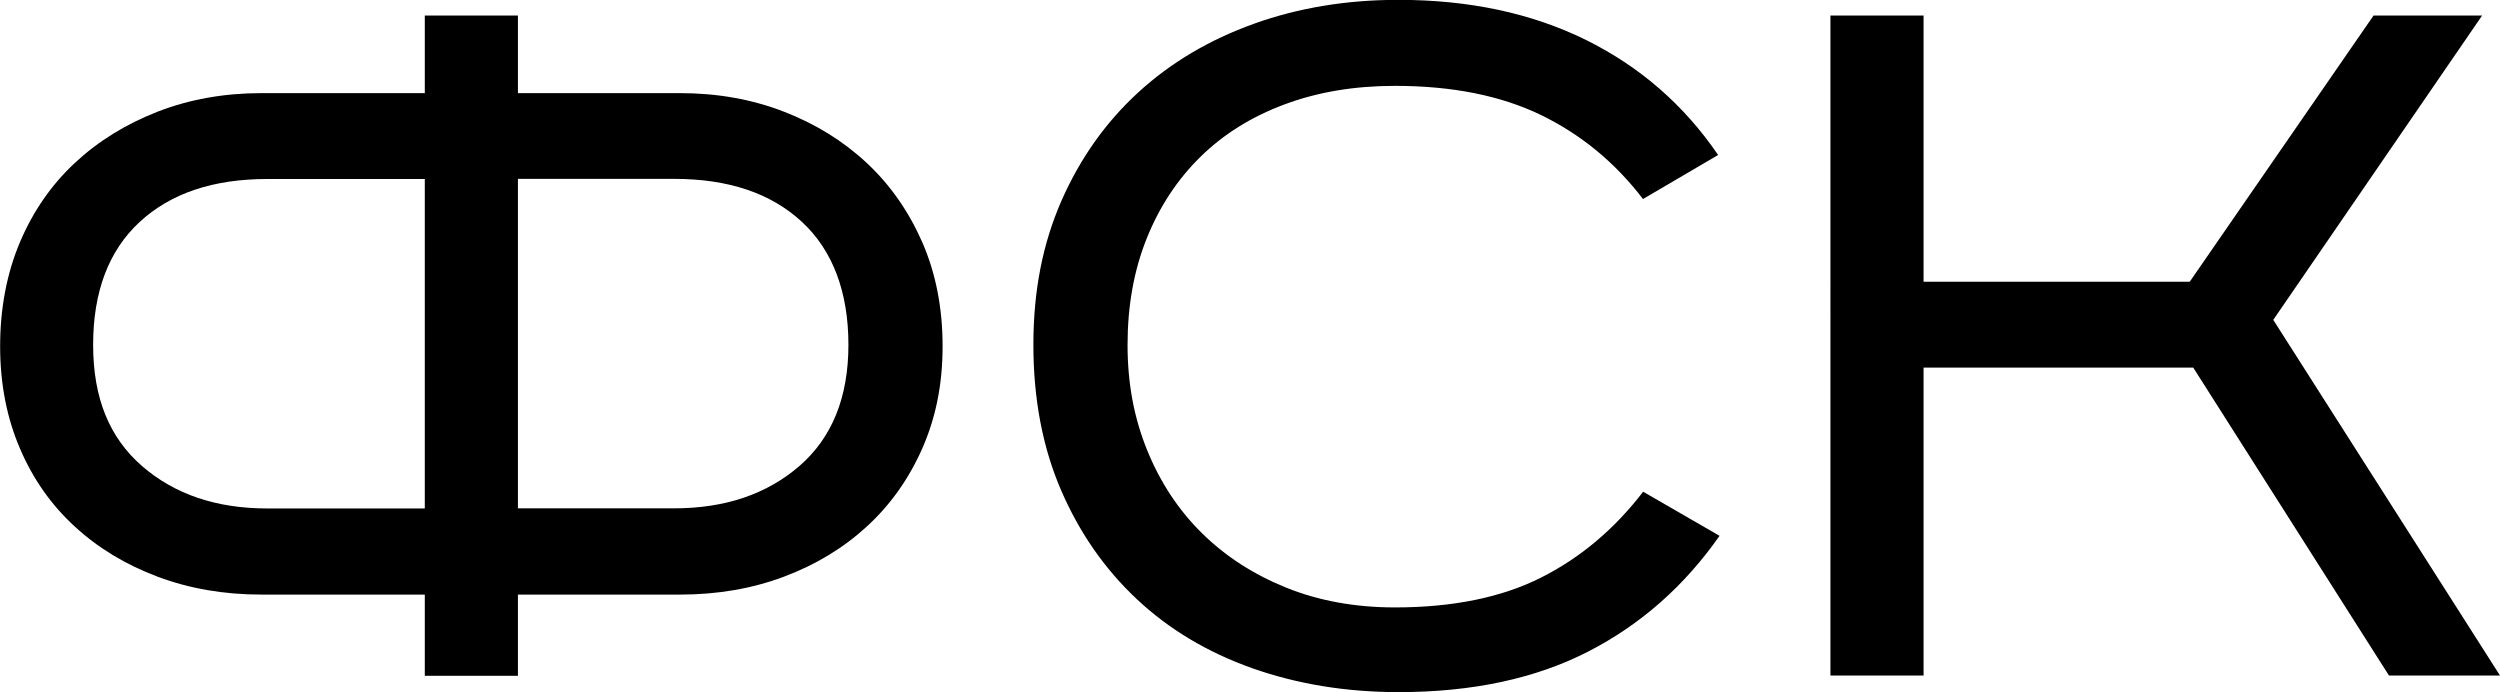 <?xml version="1.0" encoding="UTF-8"?> <svg xmlns="http://www.w3.org/2000/svg" id="_Слой_2" data-name="Слой 2" viewBox="0 0 192.74 53.36"><defs><style> .cls-1 { isolation: isolate; } .cls-2 { stroke-width: 0px; } </style></defs><g id="_Слой_1-2" data-name="Слой 1"><g class="cls-1"><path class="cls-2" d="m32.75,1.2h7.18v5.98h12.51c2.88,0,5.55.48,8,1.43,2.45.95,4.58,2.27,6.39,3.96,1.81,1.69,3.23,3.73,4.28,6.12,1.04,2.39,1.56,5.06,1.56,8s-.52,5.5-1.56,7.87c-1.04,2.36-2.47,4.37-4.28,6.03-1.81,1.66-3.94,2.95-6.39,3.87-2.45.92-5.12,1.38-8,1.38h-12.51v6.26h-7.18v-6.26h-12.6c-2.88,0-5.55-.46-8-1.38-2.45-.92-4.59-2.21-6.39-3.87-1.81-1.66-3.22-3.66-4.23-6.03-1.01-2.36-1.52-4.98-1.52-7.87s.51-5.61,1.52-8c1.01-2.39,2.42-4.43,4.23-6.12,1.81-1.69,3.94-3,6.39-3.96,2.45-.95,5.12-1.43,8-1.43h12.6V1.2Zm-12.14,12.6c-4.17,0-7.45,1.1-9.84,3.31s-3.59,5.37-3.59,9.48,1.26,7.16,3.77,9.34c2.51,2.18,5.73,3.27,9.66,3.27h12.14V13.8h-12.14Zm19.32,25.39h12.05c3.92,0,7.14-1.09,9.66-3.27,2.51-2.18,3.77-5.29,3.77-9.34s-1.2-7.27-3.59-9.48-5.67-3.31-9.84-3.31h-12.05v25.39Z"></path><path class="cls-2" d="m126.68,15.36c-2.15-2.82-4.77-4.98-7.87-6.49-3.1-1.5-6.85-2.25-11.27-2.25-3.13,0-5.97.48-8.51,1.43-2.55.95-4.71,2.3-6.49,4.05-1.78,1.75-3.16,3.85-4.14,6.3-.98,2.45-1.47,5.18-1.47,8.19s.51,5.66,1.52,8.14c1.01,2.48,2.42,4.61,4.23,6.39,1.81,1.78,3.97,3.17,6.49,4.19,2.51,1.01,5.3,1.52,8.37,1.52,4.48,0,8.23-.77,11.27-2.3,3.04-1.53,5.66-3.74,7.87-6.62l5.89,3.4c-2.7,3.86-6.07,6.84-10.12,8.92-4.05,2.08-8.92,3.13-14.63,3.13-4.05,0-7.81-.62-11.27-1.84-3.47-1.23-6.44-3.01-8.92-5.34-2.48-2.33-4.43-5.14-5.84-8.42-1.41-3.28-2.12-7.01-2.12-11.18s.72-7.8,2.16-11.09c1.44-3.28,3.42-6.07,5.93-8.37,2.51-2.3,5.49-4.06,8.92-5.29,3.43-1.23,7.14-1.84,11.13-1.84,5.46,0,10.27,1.03,14.44,3.08,4.17,2.06,7.57,5.01,10.21,8.88l-5.8,3.4Z"></path><path class="cls-2" d="m148.3,1.2v20.52h20.52l14.17-20.52h8.37l-16.1,23.46,17.48,27.42h-8.56l-15.09-23.74h-20.79v23.74h-7.18V1.2h7.18Z"></path></g></g></svg> 